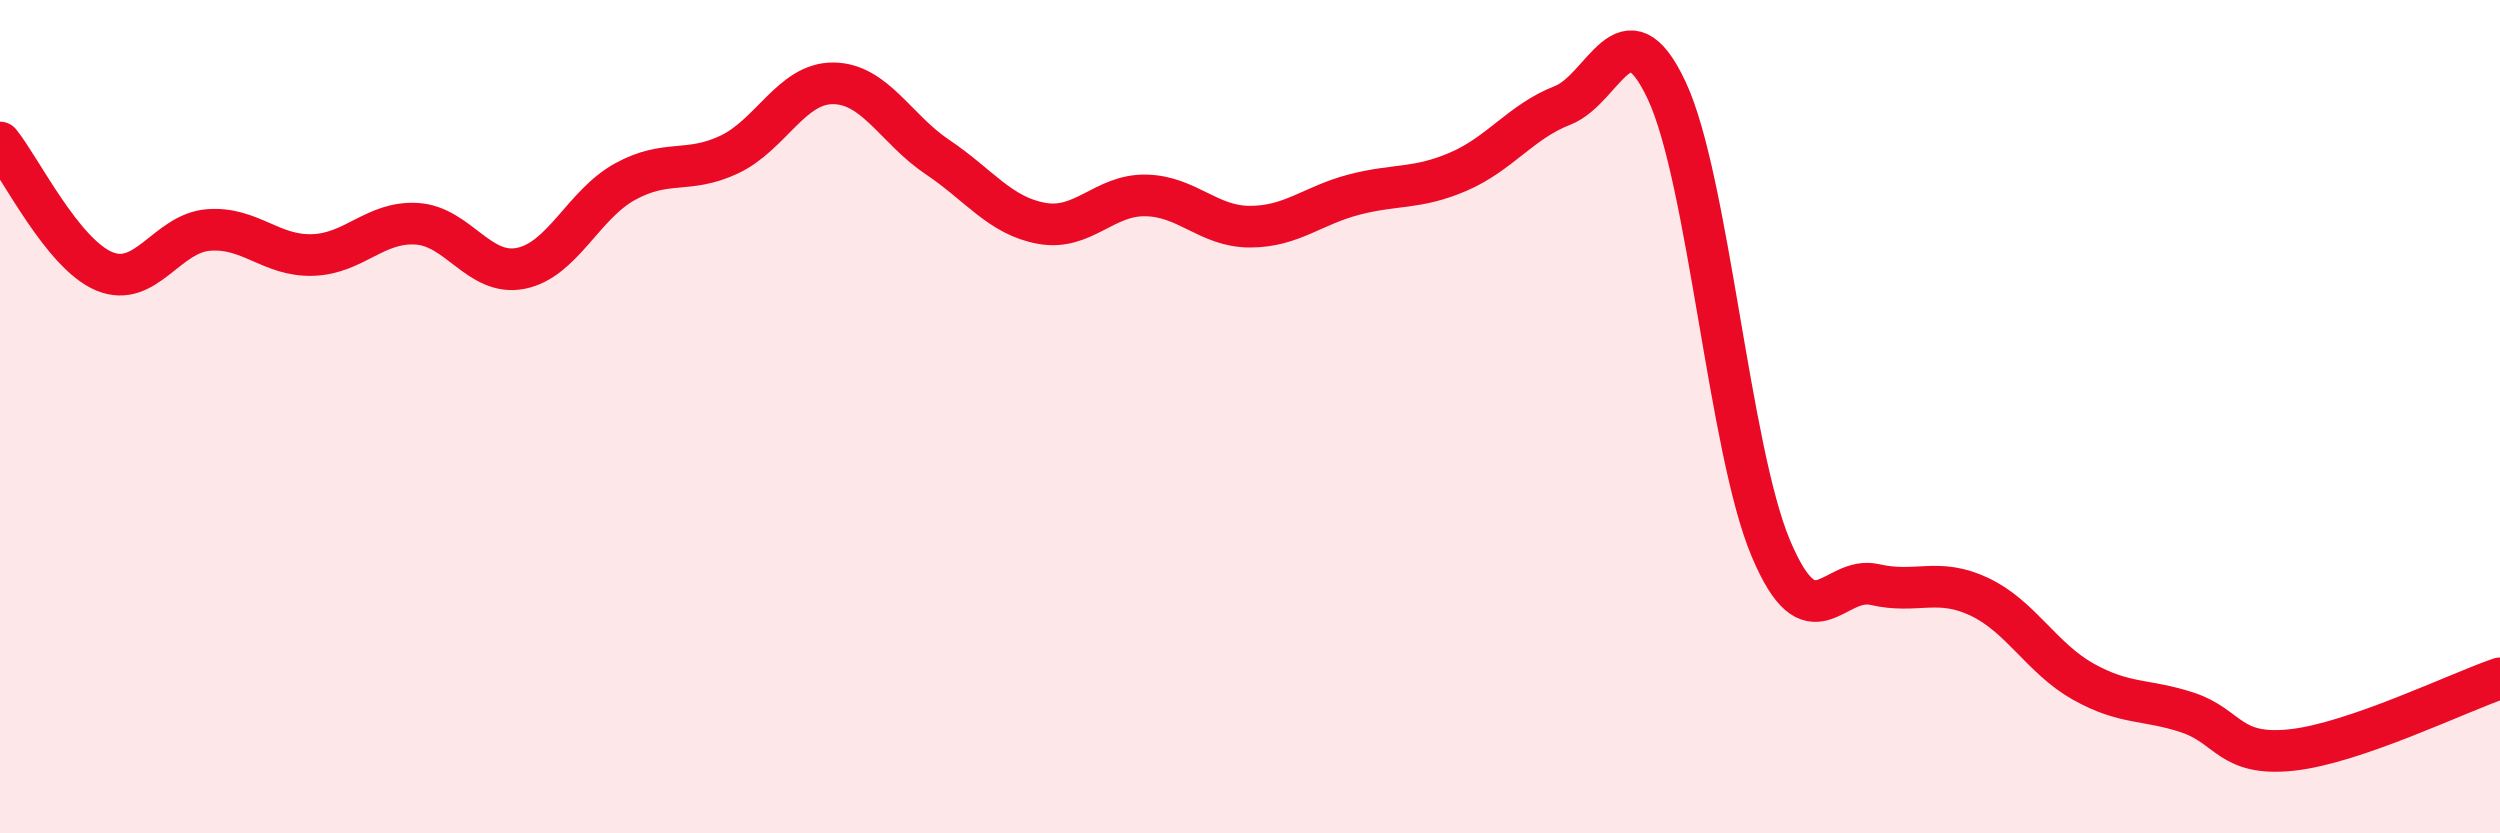 
    <svg width="60" height="20" viewBox="0 0 60 20" xmlns="http://www.w3.org/2000/svg">
      <path
        d="M 0,3.42 C 0.5,4.04 1.5,6.09 2.5,6.51 C 3.5,6.93 4,5.6 5,5.52 C 6,5.44 6.5,6.15 7.5,6.12 C 8.5,6.09 9,5.31 10,5.37 C 11,5.43 11.5,6.64 12.5,6.44 C 13.5,6.24 14,4.91 15,4.36 C 16,3.81 16.5,4.18 17.5,3.71 C 18.5,3.24 19,1.99 20,2 C 21,2.01 21.5,3.1 22.5,3.77 C 23.5,4.44 24,5.18 25,5.36 C 26,5.54 26.5,4.67 27.5,4.69 C 28.5,4.71 29,5.44 30,5.44 C 31,5.44 31.5,4.93 32.5,4.67 C 33.5,4.41 34,4.55 35,4.12 C 36,3.69 36.5,2.92 37.5,2.53 C 38.5,2.14 39,0.04 40,2.17 C 41,4.3 41.5,10.79 42.5,13.16 C 43.5,15.53 44,13.8 45,14.03 C 46,14.26 46.5,13.85 47.5,14.32 C 48.5,14.79 49,15.8 50,16.36 C 51,16.92 51.5,16.77 52.5,17.1 C 53.5,17.43 53.5,18.16 55,18 C 56.5,17.84 59,16.62 60,16.28L60 20L0 20Z"
        fill="#EB0A25"
        opacity="0.1"
        stroke-linecap="round"
        stroke-linejoin="round"
      />
      <path
        d="M 0,3.42 C 0.5,4.04 1.5,6.09 2.5,6.51 C 3.5,6.93 4,5.6 5,5.52 C 6,5.44 6.5,6.15 7.5,6.12 C 8.5,6.09 9,5.31 10,5.37 C 11,5.43 11.5,6.64 12.5,6.44 C 13.5,6.24 14,4.91 15,4.36 C 16,3.81 16.5,4.18 17.5,3.71 C 18.5,3.24 19,1.99 20,2 C 21,2.01 21.5,3.1 22.5,3.77 C 23.5,4.44 24,5.18 25,5.36 C 26,5.54 26.5,4.67 27.5,4.69 C 28.5,4.71 29,5.44 30,5.44 C 31,5.44 31.5,4.93 32.5,4.67 C 33.5,4.41 34,4.55 35,4.12 C 36,3.69 36.5,2.92 37.5,2.53 C 38.5,2.14 39,0.04 40,2.17 C 41,4.3 41.5,10.79 42.5,13.16 C 43.5,15.53 44,13.8 45,14.03 C 46,14.26 46.5,13.85 47.5,14.32 C 48.5,14.79 49,15.8 50,16.36 C 51,16.92 51.5,16.77 52.5,17.1 C 53.5,17.43 53.5,18.16 55,18 C 56.5,17.84 59,16.62 60,16.28"
        stroke="#EB0A25"
        stroke-width="1"
        fill="none"
        stroke-linecap="round"
        stroke-linejoin="round"
      />
    </svg>
  